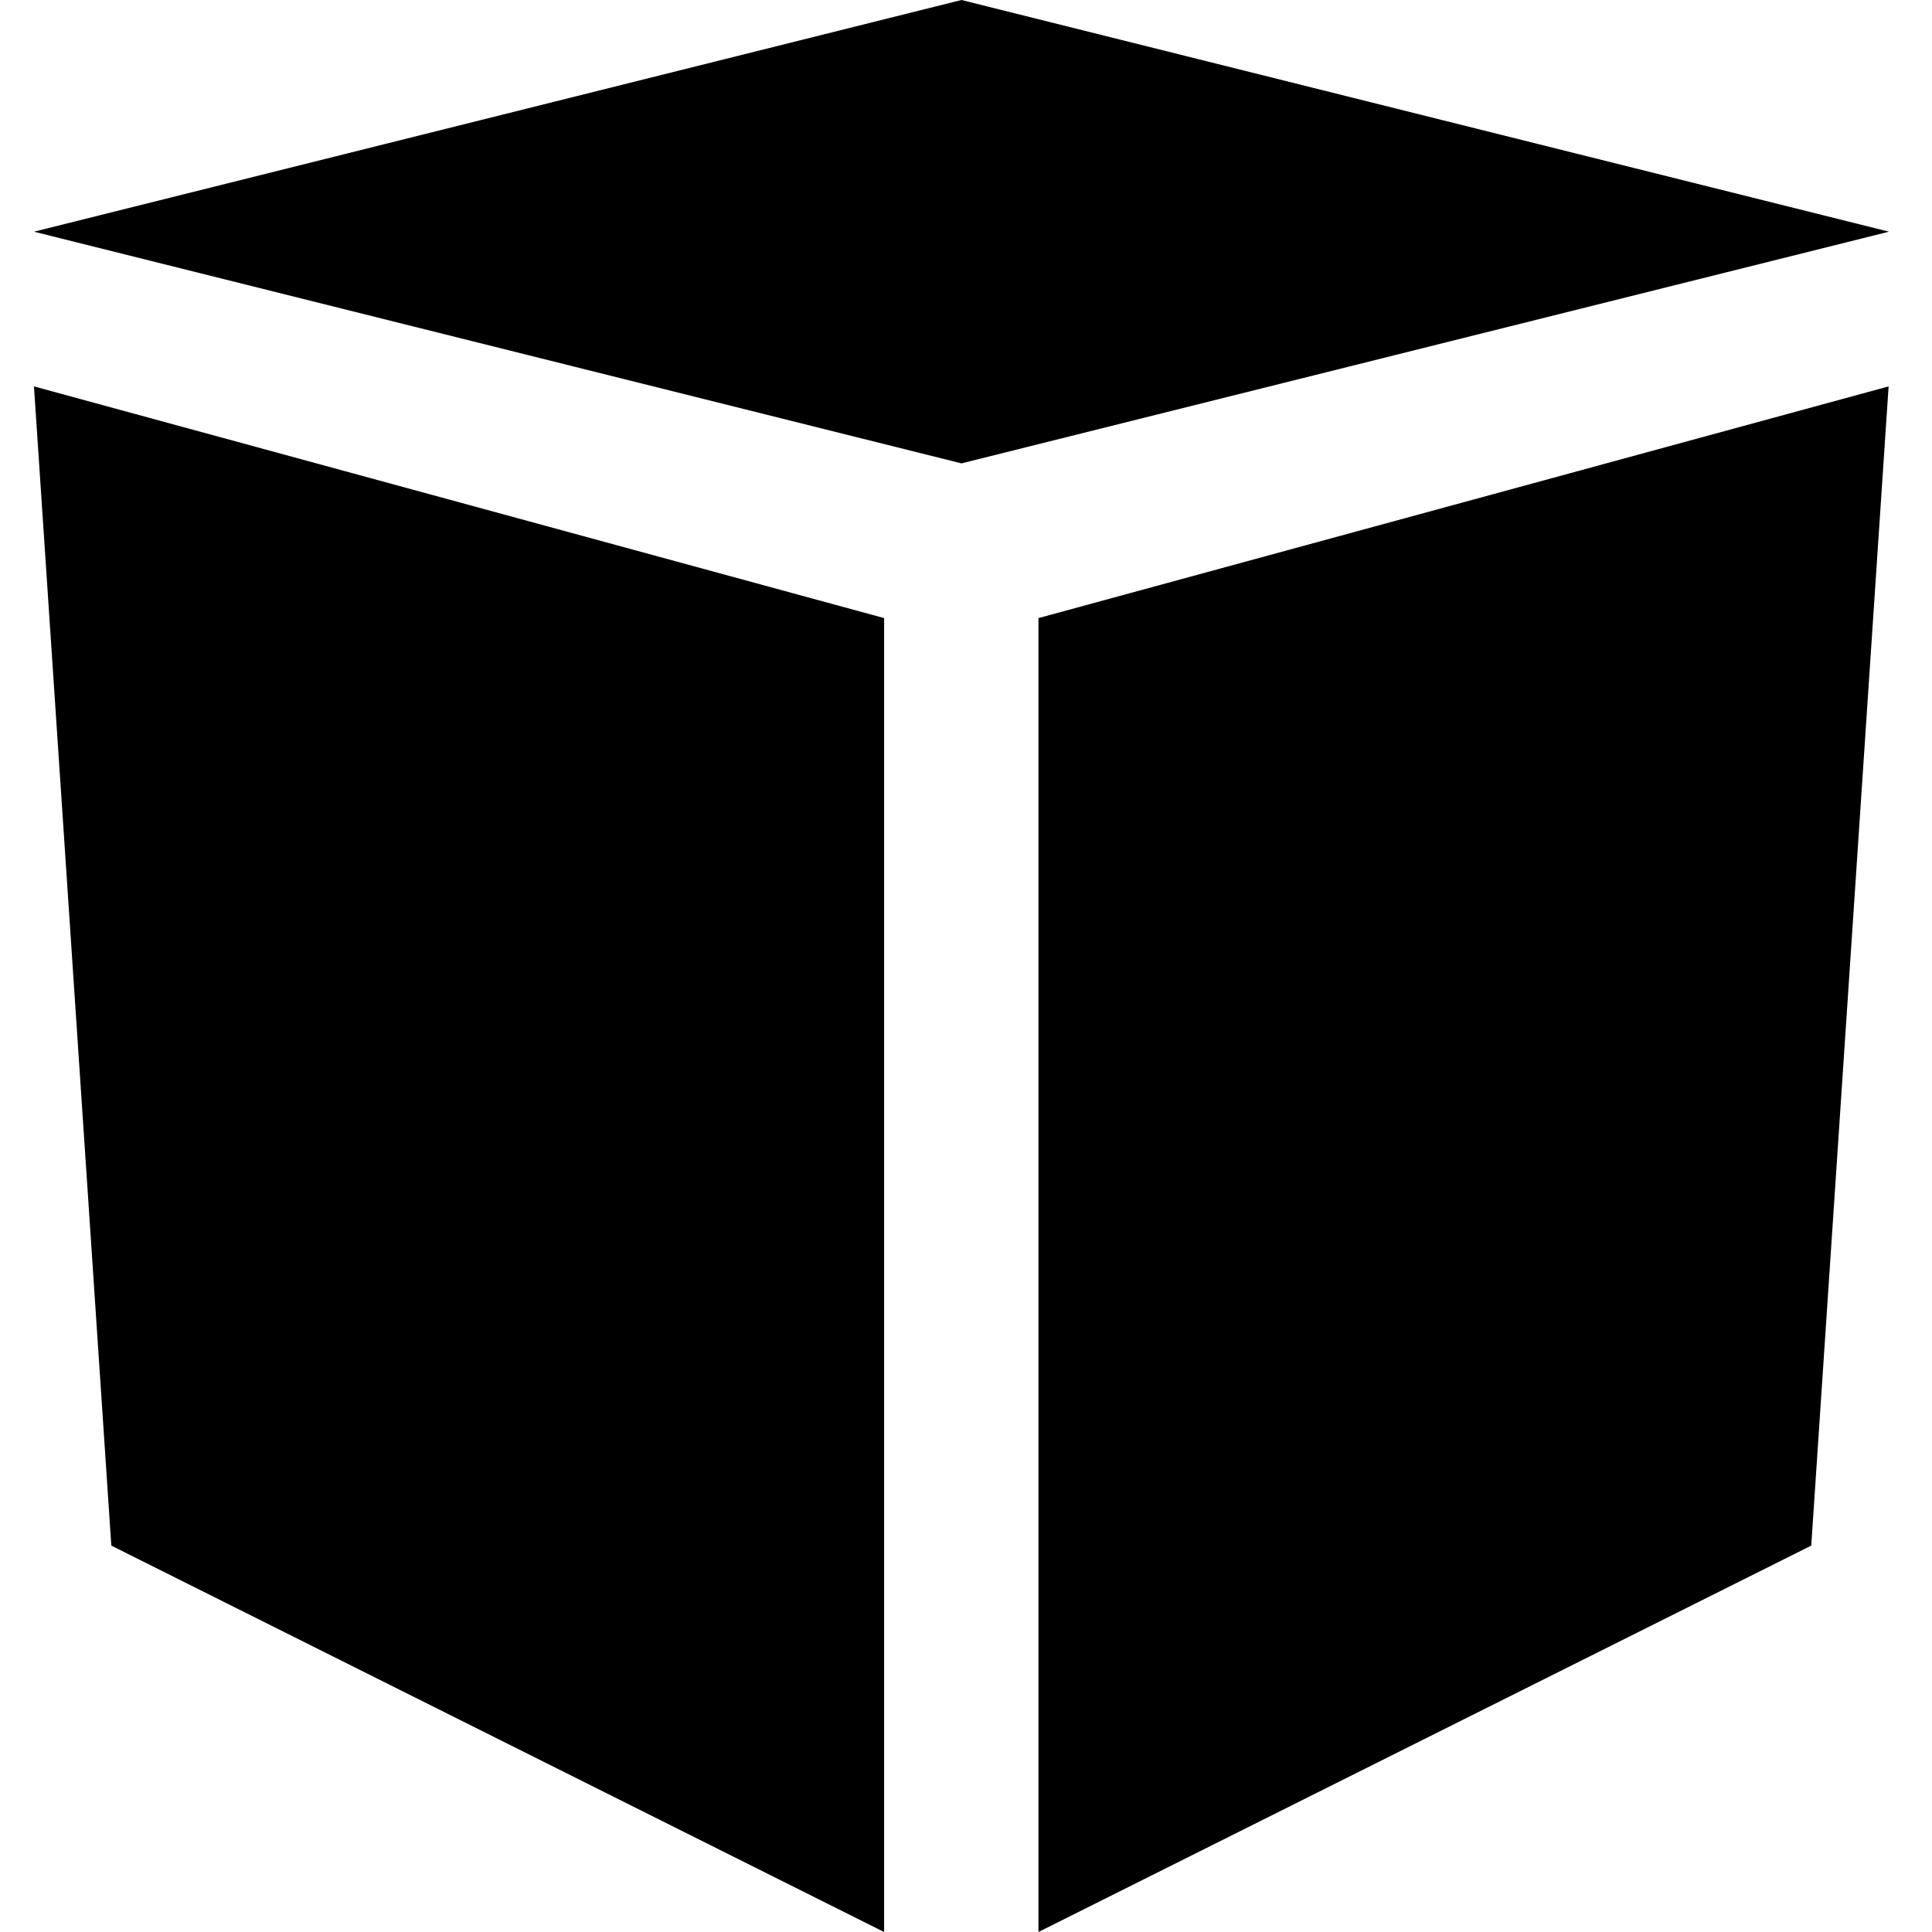 <?xml version="1.0" encoding="utf-8"?>

<!-- Скачано с сайта svg4.ru / Downloaded from svg4.ru -->
<svg fill="#000000" height="800px" width="800px" version="1.1" id="Layer_1" xmlns="http://www.w3.org/2000/svg" xmlns:xlink="http://www.w3.org/1999/xlink" 
	 viewBox="0 0 512 512" enable-background="new 0 0 512 512" xml:space="preserve">
<path d="M275.2,512L480,409.6l20.5-307.2l-225.3,61.4V512z M29.5,409.6L234.3,512V163.8L9,102.4L29.5,409.6z M254.8,0L9,61.4
	l245.8,61.4l245.8-61.4L254.8,0z"/>
</svg>